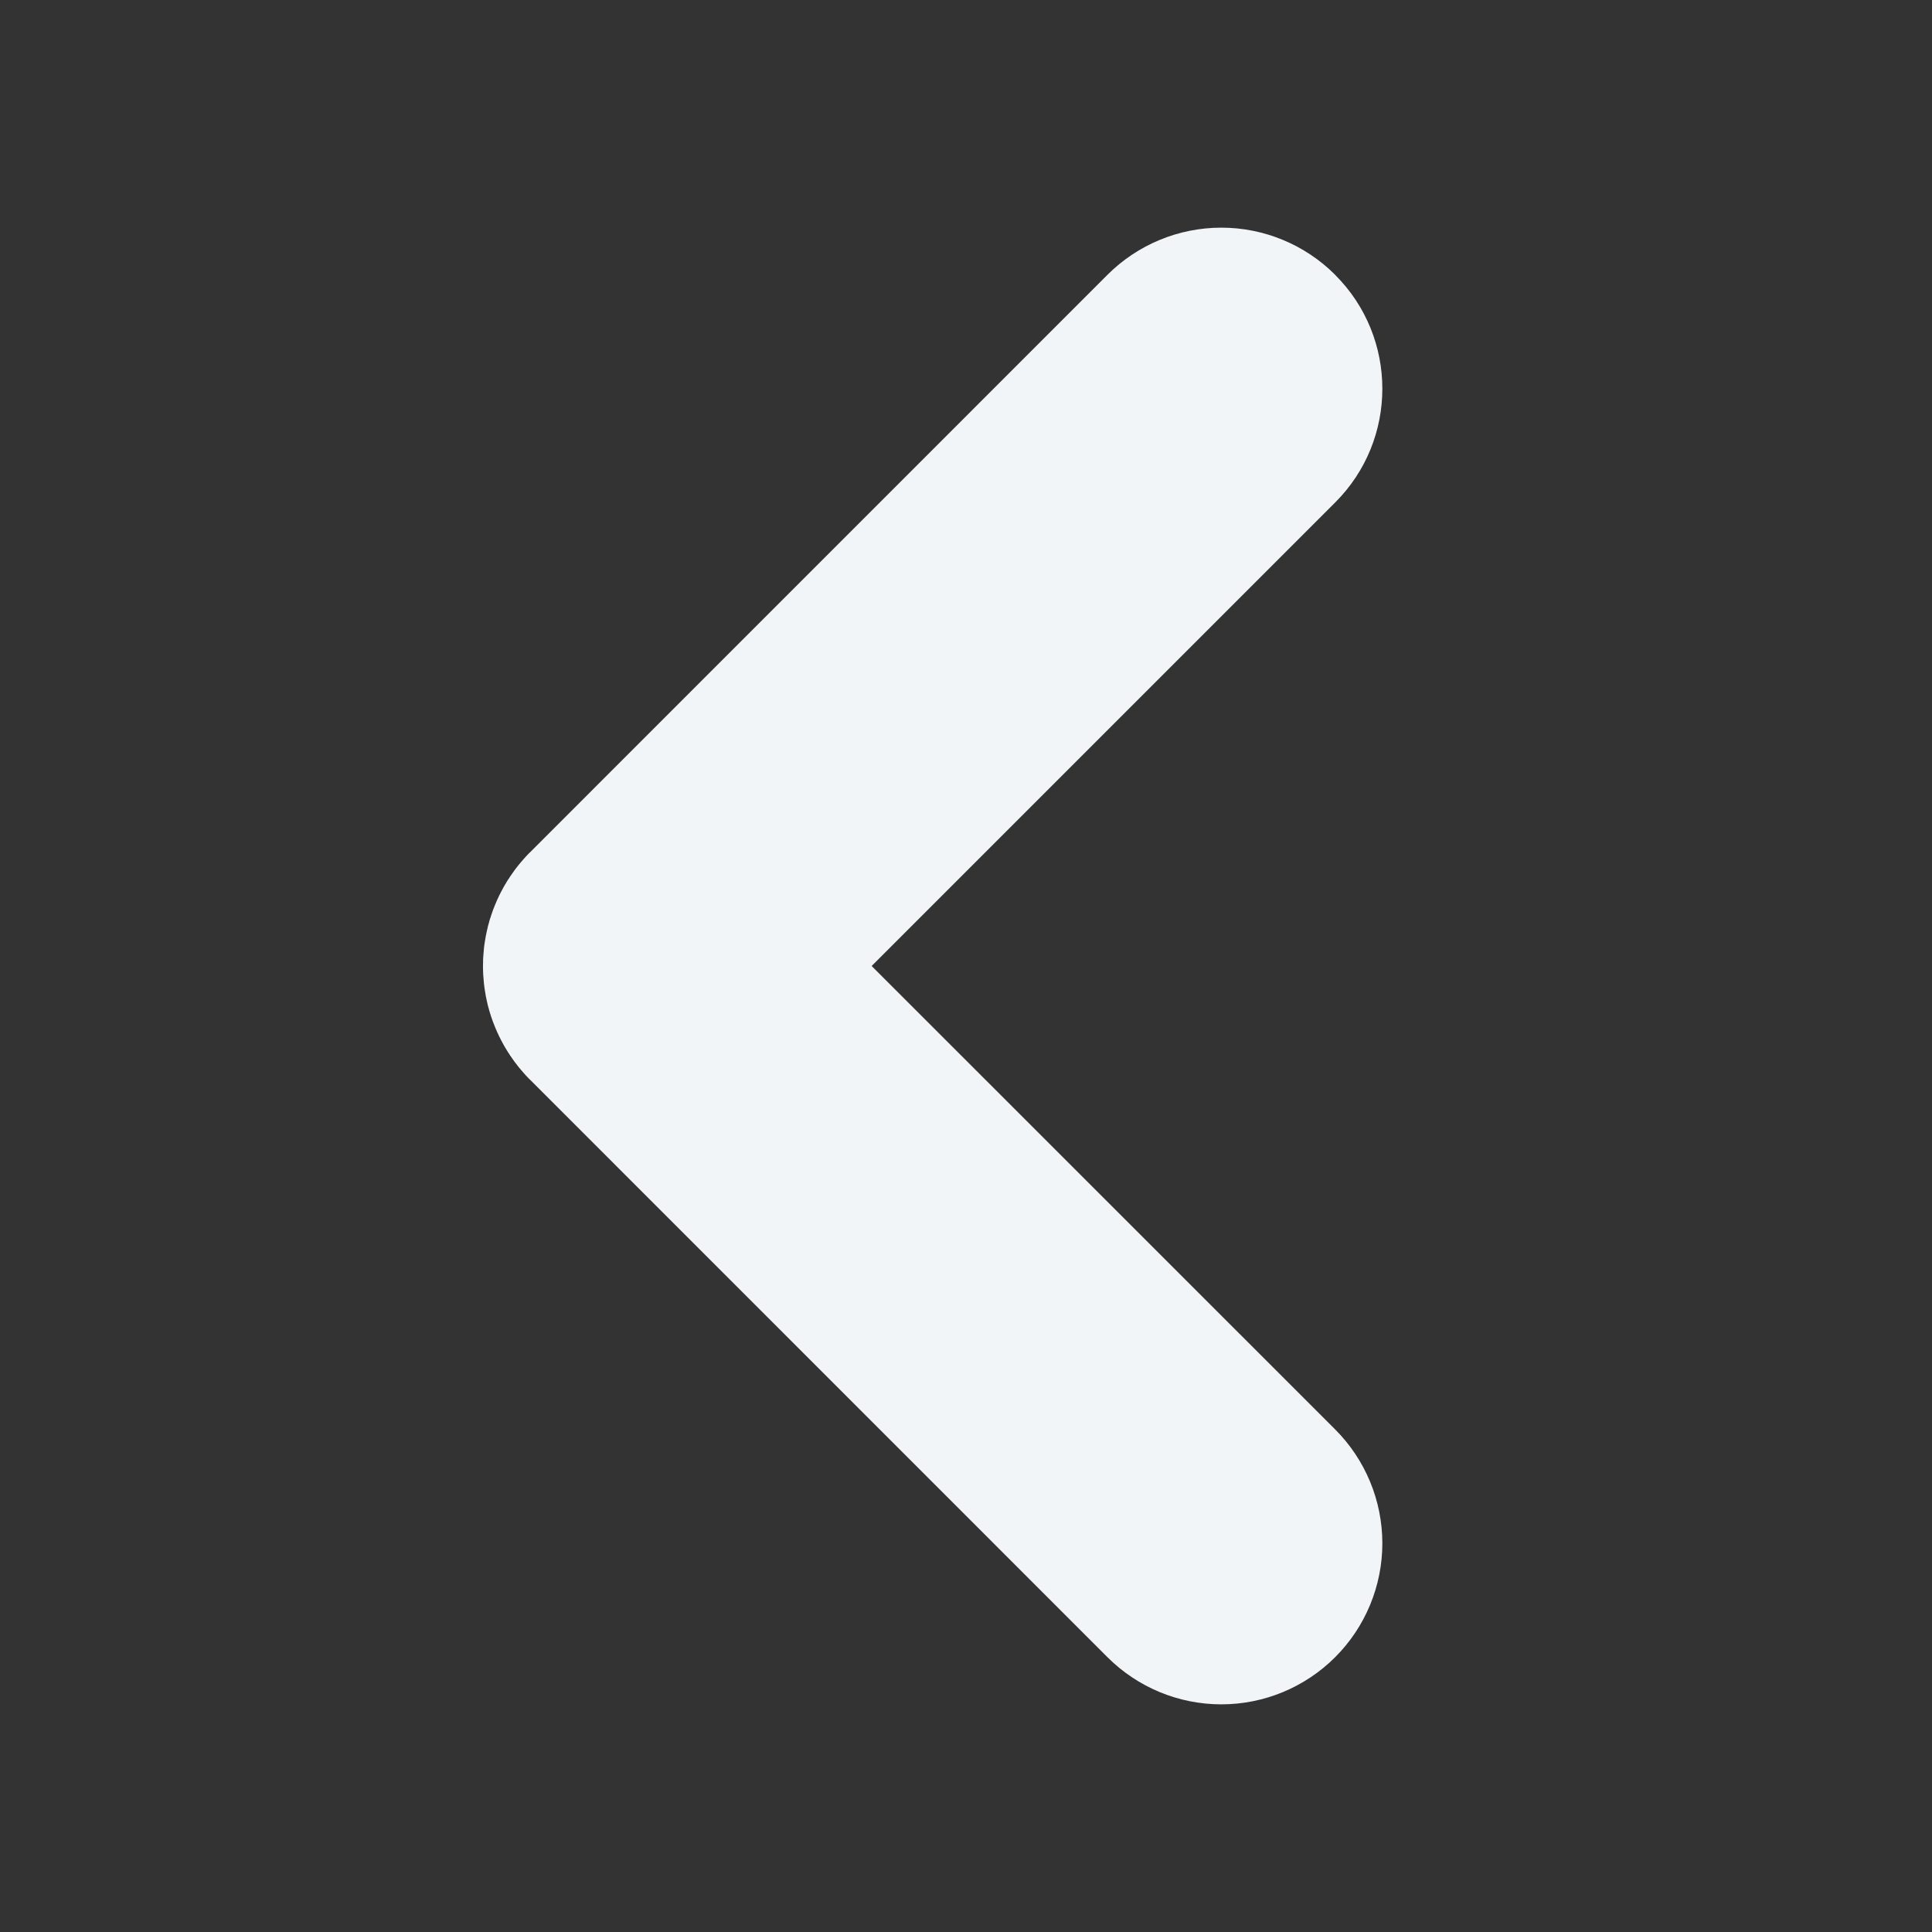 <?xml version="1.0" encoding="UTF-8" standalone="no"?><!DOCTYPE svg PUBLIC "-//W3C//DTD SVG 1.1//EN" "http://www.w3.org/Graphics/SVG/1.1/DTD/svg11.dtd"><svg width="100%" height="100%" viewBox="0 0 24 24" version="1.1" xmlns="http://www.w3.org/2000/svg" xmlns:xlink="http://www.w3.org/1999/xlink" xml:space="preserve" style="fill-rule:evenodd;clip-rule:evenodd;stroke-linejoin:round;stroke-miterlimit:1.414;"><rect x="0" y="0" width="24" height="24" fill="#333333" stroke="none"/><rect id="Artboard2" x="-96" y="-72" width="480" height="480" style="fill:none;"/><clipPath id="_clip1"><rect id="Artboard21" x="-96" y="-72" width="480" height="480"/></clipPath><g clip-path="url(#_clip1)"><path d="M6,11.988l0.001,-0.038l0,-0.024l0.001,-0.025l0.002,-0.025l0.002,-0.025l0.002,-0.024l0.002,-0.025l0.002,-0.024l0.003,-0.025l0.003,-0.024l0.004,-0.024l0.004,-0.025l0.004,-0.024l0.004,-0.024l0.005,-0.024l0.005,-0.024l0.005,-0.024l0.006,-0.024l0.005,-0.024l0.006,-0.023l0.007,-0.024l0.006,-0.023l0.007,-0.024l0.008,-0.023l0.007,-0.023l0.008,-0.023l0.008,-0.023l0.008,-0.023l0.009,-0.023l0.009,-0.023l0.009,-0.022l0.01,-0.023l0.009,-0.022l0.01,-0.022l0.011,-0.023l0.01,-0.022l0.011,-0.021l0.011,-0.022l0.012,-0.022l0.011,-0.021l0.012,-0.022l0.012,-0.021l0.013,-0.021l0.012,-0.021l0.013,-0.021l0.014,-0.02l0.013,-0.021l0.014,-0.02l0.014,-0.02l0.014,-0.02l0.014,-0.02l0.015,-0.02l0.015,-0.019l0.015,-0.019l0.016,-0.02l0.016,-0.019l0.016,-0.018l0.016,-0.019l0.016,-0.018l0.017,-0.019l0.017,-0.018l0.017,-0.018l0.018,-0.017c1.903,-1.903 5.268,-5.269 7.171,-7.172c0.375,-0.375 0.884,-0.586 1.415,-0.586c0.53,0 1.039,0.211 1.414,0.586c0,0.001 0.001,0.001 0.001,0.002c0.78,0.78 0.78,2.045 0,2.825l-5.759,5.759l5.758,5.757c0.375,0.375 0.586,0.884 0.586,1.415c0,0.53 -0.211,1.039 -0.586,1.414c-0.375,0.375 -0.884,0.586 -1.414,0.586c-0.531,0 -1.04,-0.211 -1.415,-0.586c-1.903,-1.903 -5.268,-5.269 -7.171,-7.172l0,0l0,0l-0.009,-0.009l-0.009,-0.008l0,0l0,0l-0.008,-0.009l-0.009,-0.009l0,0l0,0l-0.008,-0.009l-0.009,-0.009l0,0l0,0l-0.008,-0.009l-0.009,-0.01l0,0l0,0l-0.008,-0.009l-0.008,-0.009l0,0l0,0l-0.008,-0.009l-0.008,-0.01l0,0l0,0l-0.008,-0.009l-0.008,-0.009l0,-0.001l0,0l-0.008,-0.009l-0.008,-0.009l0,0l0,0l-0.008,-0.01l-0.008,-0.01l0,0l0,0l-0.007,-0.009l-0.008,-0.01l0,0l0,0l-0.007,-0.01l-0.008,-0.009l0,0l0,0l-0.007,-0.01l-0.008,-0.01l0,0l0,0l-0.007,-0.01l-0.007,-0.01l0,0l0,0l-0.007,-0.01l-0.007,-0.01l0,0l0,0l-0.007,-0.01l-0.007,-0.01l0,0l0,0l-0.007,-0.01l-0.007,-0.01l0,0l0,0l-0.007,-0.011l-0.006,-0.01l0,0l0,0l-0.007,-0.01l-0.007,-0.01l0,0l0,0l-0.006,-0.011l-0.007,-0.01l0,0l0,0l-0.006,-0.011l-0.006,-0.01l0,0l0,0l-0.007,-0.011l-0.006,-0.01l0,0l0,0l-0.006,-0.011l-0.006,-0.01l0,0l0,0l-0.006,-0.011l-0.006,-0.011l0,0l0,0l-0.006,-0.011l-0.005,-0.01l0,0l0,0l-0.006,-0.011l-0.006,-0.011l0,0l0,0l-0.005,-0.011l-0.006,-0.011l0,0l0,0l-0.005,-0.011l-0.006,-0.01l0,0l0,0l-0.005,-0.011l-0.005,-0.011l0,0l0,0l-0.005,-0.012l-0.006,-0.011l0,0l0,0l-0.005,-0.011l-0.005,-0.011l0,0l0,0l-0.004,-0.011l-0.005,-0.011l0,0l0,0l-0.005,-0.011l-0.005,-0.012l0,0l0,0l-0.004,-0.011l-0.005,-0.011l0,0l0,0l-0.004,-0.012l-0.005,-0.011l0,0l0,0l-0.004,-0.011l-0.005,-0.012l0,0l0,0l-0.004,-0.011l-0.004,-0.012l0,0l0,0l-0.004,-0.011l-0.004,-0.012l0,0l0,0l-0.004,-0.011l-0.004,-0.012l0,0l0,0l-0.004,-0.011l-0.003,-0.012l0,0l0,0l-0.004,-0.012l-0.004,-0.011l0,0l0,0l-0.003,-0.012l-0.004,-0.012l0,0l0,0l-0.003,-0.011l-0.003,-0.012l0,0l0,0l-0.003,-0.012l-0.004,-0.012l0,0l0,0l-0.003,-0.012l-0.003,-0.011l0,0l0,-0.001l-0.003,-0.011l-0.002,-0.012l0,0l-0.001,0l-0.002,-0.012l-0.003,-0.012l0,0l0,0l-0.003,-0.012l-0.002,-0.012l0,0l0,0l-0.003,-0.012l-0.002,-0.012l0,0l0,0l-0.003,-0.012l-0.002,-0.012l0,0l0,0l-0.002,-0.012l-0.002,-0.012l0,0l0,0l-0.002,-0.012l-0.002,-0.012l0,0l-0.002,-0.013l-0.002,-0.012l0,0l-0.002,-0.012l-0.002,-0.012l0,0l-0.001,-0.012l-0.002,-0.012l0,0l-0.001,-0.013l-0.002,-0.012l0,0l-0.001,-0.012l-0.001,-0.012l0,0l-0.001,-0.013l-0.001,-0.012l0,0l-0.001,-0.012l-0.001,-0.012l0,0l-0.001,-0.013l-0.001,-0.012l0,0l-0.001,-0.013l-0.001,-0.012l0,0l0,-0.012l-0.001,-0.013l0,0l0,-0.012l0,-0.012l0,0l-0.001,-0.013l0,-0.012l0,0l0,-0.013l0,-0.012l0,-0.012Z" style="fill:#f2f5f7;"/></g></svg>